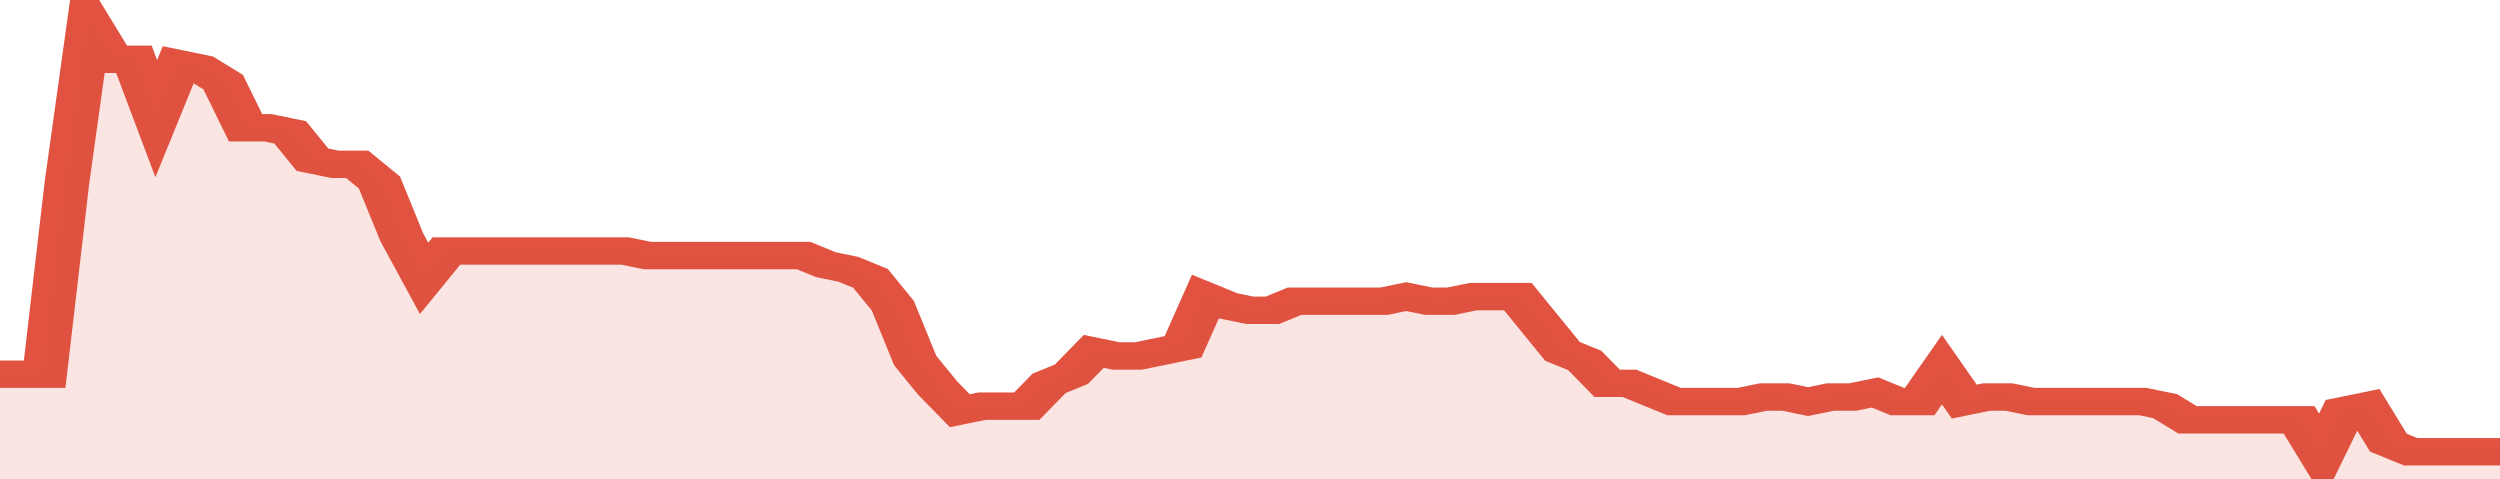 <svg xmlns="http://www.w3.org/2000/svg" viewBox="0 0 336 105" width="120" height="23" preserveAspectRatio="none">
				 <polyline fill="none" stroke="#E15241" stroke-width="6" points="0, 82 3, 82 6, 82 9, 40 12, 5 15, 13 18, 13 21, 26 24, 14 27, 15 30, 18 33, 28 36, 28 39, 29 42, 35 45, 36 48, 36 51, 40 54, 52 57, 61 60, 55 63, 55 66, 55 69, 55 72, 55 75, 55 78, 55 81, 55 84, 55 87, 56 90, 56 93, 56 96, 56 99, 56 102, 56 105, 56 108, 56 111, 58 114, 59 117, 61 120, 67 123, 79 126, 85 129, 90 132, 89 135, 89 138, 89 141, 84 144, 82 147, 77 150, 78 153, 78 156, 77 159, 76 162, 65 165, 67 168, 68 171, 68 174, 66 177, 66 180, 66 183, 66 186, 66 189, 65 192, 66 195, 66 198, 65 201, 65 204, 65 207, 71 210, 77 213, 79 216, 84 219, 84 222, 86 225, 88 228, 88 231, 88 234, 88 237, 87 240, 87 243, 88 246, 87 249, 87 252, 86 255, 88 258, 88 261, 81 264, 88 267, 87 270, 87 273, 88 276, 88 279, 88 282, 88 285, 88 288, 88 291, 89 294, 92 297, 92 300, 92 303, 92 306, 92 309, 92 312, 100 315, 90 318, 89 321, 97 324, 99 327, 99 330, 99 333, 99 336, 99 336, 99 "> </polyline>
				 <polygon fill="#E15241" opacity="0.15" points="0, 105 0, 82 3, 82 6, 82 9, 40 12, 5 15, 13 18, 13 21, 26 24, 14 27, 15 30, 18 33, 28 36, 28 39, 29 42, 35 45, 36 48, 36 51, 40 54, 52 57, 61 60, 55 63, 55 66, 55 69, 55 72, 55 75, 55 78, 55 81, 55 84, 55 87, 56 90, 56 93, 56 96, 56 99, 56 102, 56 105, 56 108, 56 111, 58 114, 59 117, 61 120, 67 123, 79 126, 85 129, 90 132, 89 135, 89 138, 89 141, 84 144, 82 147, 77 150, 78 153, 78 156, 77 159, 76 162, 65 165, 67 168, 68 171, 68 174, 66 177, 66 180, 66 183, 66 186, 66 189, 65 192, 66 195, 66 198, 65 201, 65 204, 65 207, 71 210, 77 213, 79 216, 84 219, 84 222, 86 225, 88 228, 88 231, 88 234, 88 237, 87 240, 87 243, 88 246, 87 249, 87 252, 86 255, 88 258, 88 261, 81 264, 88 267, 87 270, 87 273, 88 276, 88 279, 88 282, 88 285, 88 288, 88 291, 89 294, 92 297, 92 300, 92 303, 92 306, 92 309, 92 312, 100 315, 90 318, 89 321, 97 324, 99 327, 99 330, 99 333, 99 336, 99 336, 105 "></polygon>
			</svg>
